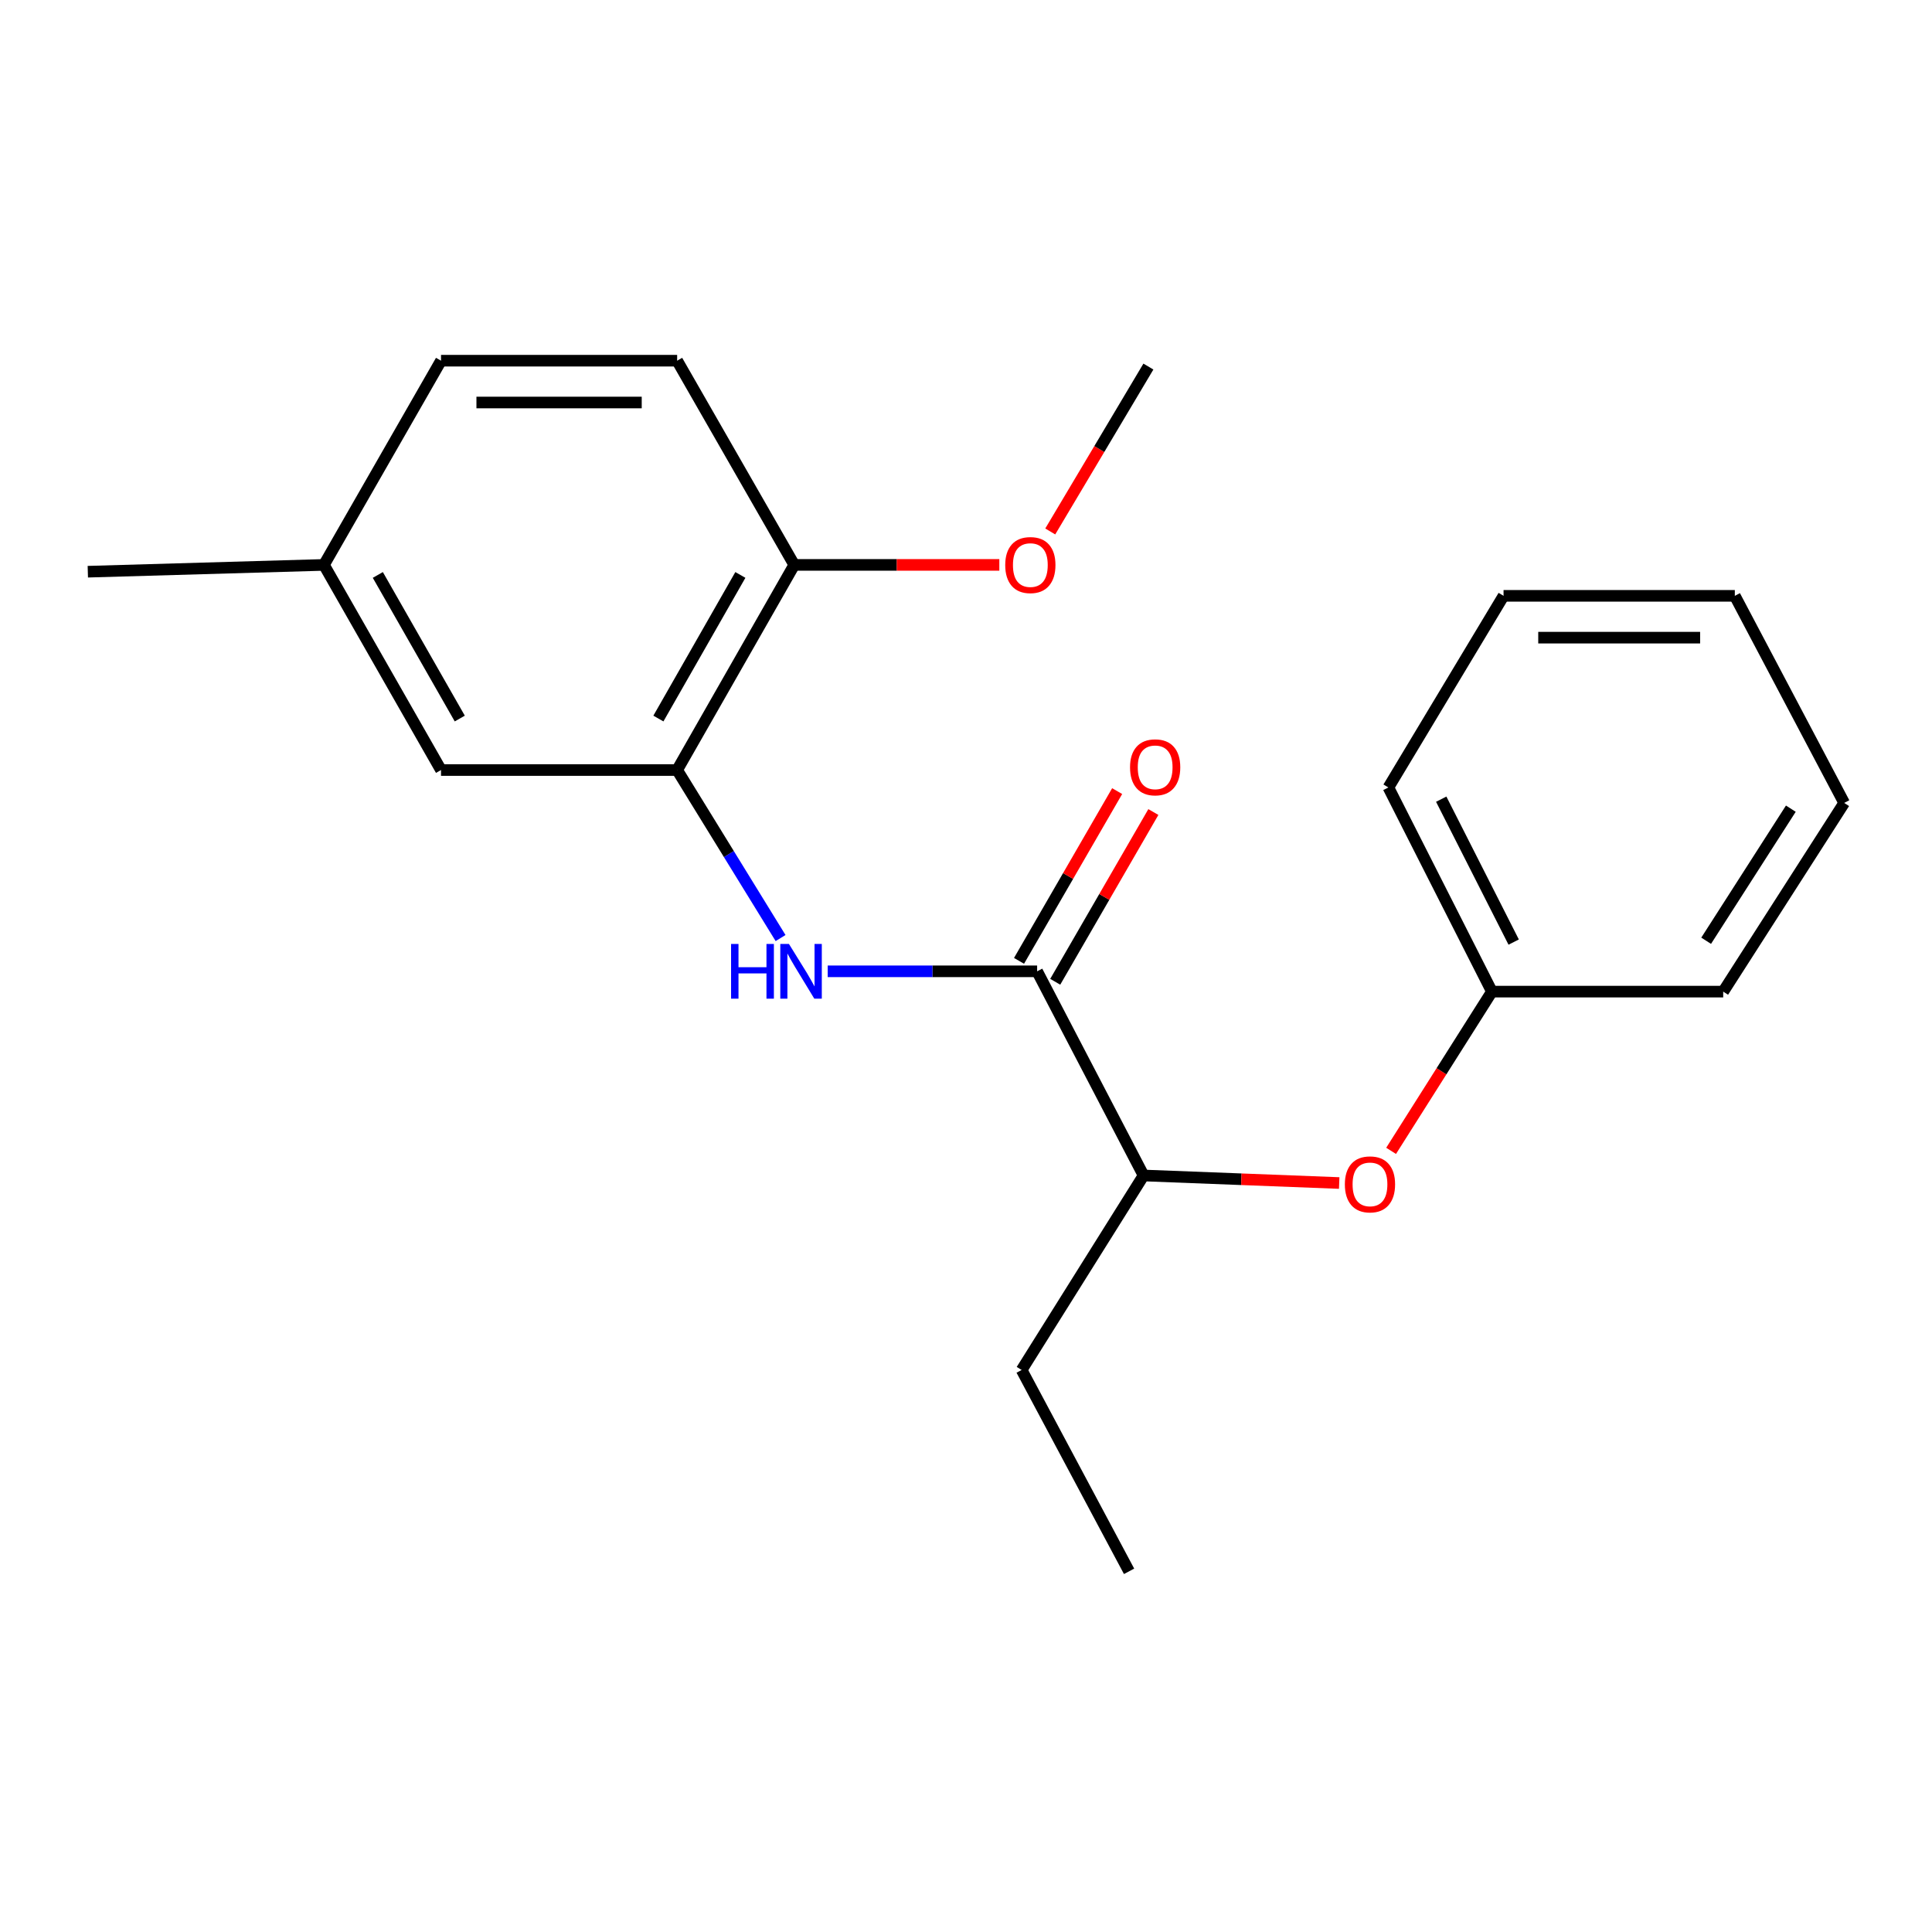 <?xml version='1.0' encoding='iso-8859-1'?>
<svg version='1.1' baseProfile='full'
              xmlns='http://www.w3.org/2000/svg'
                      xmlns:rdkit='http://www.rdkit.org/xml'
                      xmlns:xlink='http://www.w3.org/1999/xlink'
                  xml:space='preserve'
width='1000px' height='1000px' viewBox='0 0 1000 1000'>
<!-- END OF HEADER -->
<rect style='opacity:1.0;fill:#FFFFFF;stroke:none' width='1000' height='1000' x='0' y='0'> </rect>
<path class='bond-0' d='M 536.816,502.753 L 482.616,502.753' style='fill:none;fill-rule:evenodd;stroke:#000000;stroke-width:6px;stroke-linecap:butt;stroke-linejoin:miter;stroke-opacity:1' />
<path class='bond-0' d='M 482.616,502.753 L 428.417,502.753' style='fill:none;fill-rule:evenodd;stroke:#0000FF;stroke-width:6px;stroke-linecap:butt;stroke-linejoin:miter;stroke-opacity:1' />
<path class='bond-2' d='M 536.816,502.753 L 591.907,608.427' style='fill:none;fill-rule:evenodd;stroke:#000000;stroke-width:6px;stroke-linecap:butt;stroke-linejoin:miter;stroke-opacity:1' />
<path class='bond-6' d='M 546.184,508.169 L 571.581,464.238' style='fill:none;fill-rule:evenodd;stroke:#000000;stroke-width:6px;stroke-linecap:butt;stroke-linejoin:miter;stroke-opacity:1' />
<path class='bond-6' d='M 571.581,464.238 L 596.978,420.307' style='fill:none;fill-rule:evenodd;stroke:#FF0000;stroke-width:6px;stroke-linecap:butt;stroke-linejoin:miter;stroke-opacity:1' />
<path class='bond-6' d='M 527.447,497.337 L 552.844,453.406' style='fill:none;fill-rule:evenodd;stroke:#000000;stroke-width:6px;stroke-linecap:butt;stroke-linejoin:miter;stroke-opacity:1' />
<path class='bond-6' d='M 552.844,453.406 L 578.241,409.475' style='fill:none;fill-rule:evenodd;stroke:#FF0000;stroke-width:6px;stroke-linecap:butt;stroke-linejoin:miter;stroke-opacity:1' />
<path class='bond-1' d='M 404.022,485.535 L 377.256,442.053' style='fill:none;fill-rule:evenodd;stroke:#0000FF;stroke-width:6px;stroke-linecap:butt;stroke-linejoin:miter;stroke-opacity:1' />
<path class='bond-1' d='M 377.256,442.053 L 350.489,398.57' style='fill:none;fill-rule:evenodd;stroke:#000000;stroke-width:6px;stroke-linecap:butt;stroke-linejoin:miter;stroke-opacity:1' />
<path class='bond-4' d='M 350.489,398.57 L 411.099,292.392' style='fill:none;fill-rule:evenodd;stroke:#000000;stroke-width:6px;stroke-linecap:butt;stroke-linejoin:miter;stroke-opacity:1' />
<path class='bond-4' d='M 340.785,371.915 L 383.212,297.589' style='fill:none;fill-rule:evenodd;stroke:#000000;stroke-width:6px;stroke-linecap:butt;stroke-linejoin:miter;stroke-opacity:1' />
<path class='bond-5' d='M 350.489,398.57 L 228.271,398.57' style='fill:none;fill-rule:evenodd;stroke:#000000;stroke-width:6px;stroke-linecap:butt;stroke-linejoin:miter;stroke-opacity:1' />
<path class='bond-3' d='M 591.907,608.427 L 642.537,610.38' style='fill:none;fill-rule:evenodd;stroke:#000000;stroke-width:6px;stroke-linecap:butt;stroke-linejoin:miter;stroke-opacity:1' />
<path class='bond-3' d='M 642.537,610.38 L 693.167,612.333' style='fill:none;fill-rule:evenodd;stroke:#FF0000;stroke-width:6px;stroke-linecap:butt;stroke-linejoin:miter;stroke-opacity:1' />
<path class='bond-12' d='M 591.907,608.427 L 528.796,709.099' style='fill:none;fill-rule:evenodd;stroke:#000000;stroke-width:6px;stroke-linecap:butt;stroke-linejoin:miter;stroke-opacity:1' />
<path class='bond-9' d='M 720.033,595.678 L 746.121,554.47' style='fill:none;fill-rule:evenodd;stroke:#FF0000;stroke-width:6px;stroke-linecap:butt;stroke-linejoin:miter;stroke-opacity:1' />
<path class='bond-9' d='M 746.121,554.47 L 772.21,513.262' style='fill:none;fill-rule:evenodd;stroke:#000000;stroke-width:6px;stroke-linecap:butt;stroke-linejoin:miter;stroke-opacity:1' />
<path class='bond-7' d='M 411.099,292.392 L 350.489,186.694' style='fill:none;fill-rule:evenodd;stroke:#000000;stroke-width:6px;stroke-linecap:butt;stroke-linejoin:miter;stroke-opacity:1' />
<path class='bond-11' d='M 411.099,292.392 L 464.174,292.392' style='fill:none;fill-rule:evenodd;stroke:#000000;stroke-width:6px;stroke-linecap:butt;stroke-linejoin:miter;stroke-opacity:1' />
<path class='bond-11' d='M 464.174,292.392 L 517.25,292.392' style='fill:none;fill-rule:evenodd;stroke:#FF0000;stroke-width:6px;stroke-linecap:butt;stroke-linejoin:miter;stroke-opacity:1' />
<path class='bond-8' d='M 228.271,398.57 L 167.673,292.392' style='fill:none;fill-rule:evenodd;stroke:#000000;stroke-width:6px;stroke-linecap:butt;stroke-linejoin:miter;stroke-opacity:1' />
<path class='bond-8' d='M 237.977,371.916 L 195.559,297.591' style='fill:none;fill-rule:evenodd;stroke:#000000;stroke-width:6px;stroke-linecap:butt;stroke-linejoin:miter;stroke-opacity:1' />
<path class='bond-21' d='M 350.489,186.694 L 228.271,186.694' style='fill:none;fill-rule:evenodd;stroke:#000000;stroke-width:6px;stroke-linecap:butt;stroke-linejoin:miter;stroke-opacity:1' />
<path class='bond-21' d='M 332.156,208.336 L 246.603,208.336' style='fill:none;fill-rule:evenodd;stroke:#000000;stroke-width:6px;stroke-linecap:butt;stroke-linejoin:miter;stroke-opacity:1' />
<path class='bond-10' d='M 167.673,292.392 L 228.271,186.694' style='fill:none;fill-rule:evenodd;stroke:#000000;stroke-width:6px;stroke-linecap:butt;stroke-linejoin:miter;stroke-opacity:1' />
<path class='bond-13' d='M 167.673,292.392 L 45.455,295.914' style='fill:none;fill-rule:evenodd;stroke:#000000;stroke-width:6px;stroke-linecap:butt;stroke-linejoin:miter;stroke-opacity:1' />
<path class='bond-14' d='M 772.21,513.262 L 718.634,407.588' style='fill:none;fill-rule:evenodd;stroke:#000000;stroke-width:6px;stroke-linecap:butt;stroke-linejoin:miter;stroke-opacity:1' />
<path class='bond-14' d='M 783.477,487.624 L 745.973,413.652' style='fill:none;fill-rule:evenodd;stroke:#000000;stroke-width:6px;stroke-linecap:butt;stroke-linejoin:miter;stroke-opacity:1' />
<path class='bond-15' d='M 772.21,513.262 L 891.927,513.262' style='fill:none;fill-rule:evenodd;stroke:#000000;stroke-width:6px;stroke-linecap:butt;stroke-linejoin:miter;stroke-opacity:1' />
<path class='bond-16' d='M 543.606,275.085 L 569.007,232.41' style='fill:none;fill-rule:evenodd;stroke:#FF0000;stroke-width:6px;stroke-linecap:butt;stroke-linejoin:miter;stroke-opacity:1' />
<path class='bond-16' d='M 569.007,232.41 L 594.408,189.736' style='fill:none;fill-rule:evenodd;stroke:#000000;stroke-width:6px;stroke-linecap:butt;stroke-linejoin:miter;stroke-opacity:1' />
<path class='bond-17' d='M 528.796,709.099 L 584.404,813.306' style='fill:none;fill-rule:evenodd;stroke:#000000;stroke-width:6px;stroke-linecap:butt;stroke-linejoin:miter;stroke-opacity:1' />
<path class='bond-19' d='M 718.634,407.588 L 778.234,308.407' style='fill:none;fill-rule:evenodd;stroke:#000000;stroke-width:6px;stroke-linecap:butt;stroke-linejoin:miter;stroke-opacity:1' />
<path class='bond-18' d='M 891.927,513.262 L 954.545,415.596' style='fill:none;fill-rule:evenodd;stroke:#000000;stroke-width:6px;stroke-linecap:butt;stroke-linejoin:miter;stroke-opacity:1' />
<path class='bond-18' d='M 883.101,486.931 L 926.934,418.564' style='fill:none;fill-rule:evenodd;stroke:#000000;stroke-width:6px;stroke-linecap:butt;stroke-linejoin:miter;stroke-opacity:1' />
<path class='bond-20' d='M 954.545,415.596 L 897.939,308.407' style='fill:none;fill-rule:evenodd;stroke:#000000;stroke-width:6px;stroke-linecap:butt;stroke-linejoin:miter;stroke-opacity:1' />
<path class='bond-22' d='M 778.234,308.407 L 897.939,308.407' style='fill:none;fill-rule:evenodd;stroke:#000000;stroke-width:6px;stroke-linecap:butt;stroke-linejoin:miter;stroke-opacity:1' />
<path class='bond-22' d='M 796.19,330.049 L 879.983,330.049' style='fill:none;fill-rule:evenodd;stroke:#000000;stroke-width:6px;stroke-linecap:butt;stroke-linejoin:miter;stroke-opacity:1' />
<path  class='atom-1' d='M 378.402 488.593
L 382.242 488.593
L 382.242 500.633
L 396.722 500.633
L 396.722 488.593
L 400.562 488.593
L 400.562 516.913
L 396.722 516.913
L 396.722 503.833
L 382.242 503.833
L 382.242 516.913
L 378.402 516.913
L 378.402 488.593
' fill='#0000FF'/>
<path  class='atom-1' d='M 408.362 488.593
L 417.642 503.593
Q 418.562 505.073, 420.042 507.753
Q 421.522 510.433, 421.602 510.593
L 421.602 488.593
L 425.362 488.593
L 425.362 516.913
L 421.482 516.913
L 411.522 500.513
Q 410.362 498.593, 409.122 496.393
Q 407.922 494.193, 407.562 493.513
L 407.562 516.913
L 403.882 516.913
L 403.882 488.593
L 408.362 488.593
' fill='#0000FF'/>
<path  class='atom-4' d='M 696.099 613.028
Q 696.099 606.228, 699.459 602.428
Q 702.819 598.628, 709.099 598.628
Q 715.379 598.628, 718.739 602.428
Q 722.099 606.228, 722.099 613.028
Q 722.099 619.908, 718.699 623.828
Q 715.299 627.708, 709.099 627.708
Q 702.859 627.708, 699.459 623.828
Q 696.099 619.948, 696.099 613.028
M 709.099 624.508
Q 713.419 624.508, 715.739 621.628
Q 718.099 618.708, 718.099 613.028
Q 718.099 607.468, 715.739 604.668
Q 713.419 601.828, 709.099 601.828
Q 704.779 601.828, 702.419 604.628
Q 700.099 607.428, 700.099 613.028
Q 700.099 618.748, 702.419 621.628
Q 704.779 624.508, 709.099 624.508
' fill='#FF0000'/>
<path  class='atom-7' d='M 584.907 397.16
Q 584.907 390.36, 588.267 386.56
Q 591.627 382.76, 597.907 382.76
Q 604.187 382.76, 607.547 386.56
Q 610.907 390.36, 610.907 397.16
Q 610.907 404.04, 607.507 407.96
Q 604.107 411.84, 597.907 411.84
Q 591.667 411.84, 588.267 407.96
Q 584.907 404.08, 584.907 397.16
M 597.907 408.64
Q 602.227 408.64, 604.547 405.76
Q 606.907 402.84, 606.907 397.16
Q 606.907 391.6, 604.547 388.8
Q 602.227 385.96, 597.907 385.96
Q 593.587 385.96, 591.227 388.76
Q 588.907 391.56, 588.907 397.16
Q 588.907 402.88, 591.227 405.76
Q 593.587 408.64, 597.907 408.64
' fill='#FF0000'/>
<path  class='atom-12' d='M 520.305 292.472
Q 520.305 285.672, 523.665 281.872
Q 527.025 278.072, 533.305 278.072
Q 539.585 278.072, 542.945 281.872
Q 546.305 285.672, 546.305 292.472
Q 546.305 299.352, 542.905 303.272
Q 539.505 307.152, 533.305 307.152
Q 527.065 307.152, 523.665 303.272
Q 520.305 299.392, 520.305 292.472
M 533.305 303.952
Q 537.625 303.952, 539.945 301.072
Q 542.305 298.152, 542.305 292.472
Q 542.305 286.912, 539.945 284.112
Q 537.625 281.272, 533.305 281.272
Q 528.985 281.272, 526.625 284.072
Q 524.305 286.872, 524.305 292.472
Q 524.305 298.192, 526.625 301.072
Q 528.985 303.952, 533.305 303.952
' fill='#FF0000'/>
</svg>
